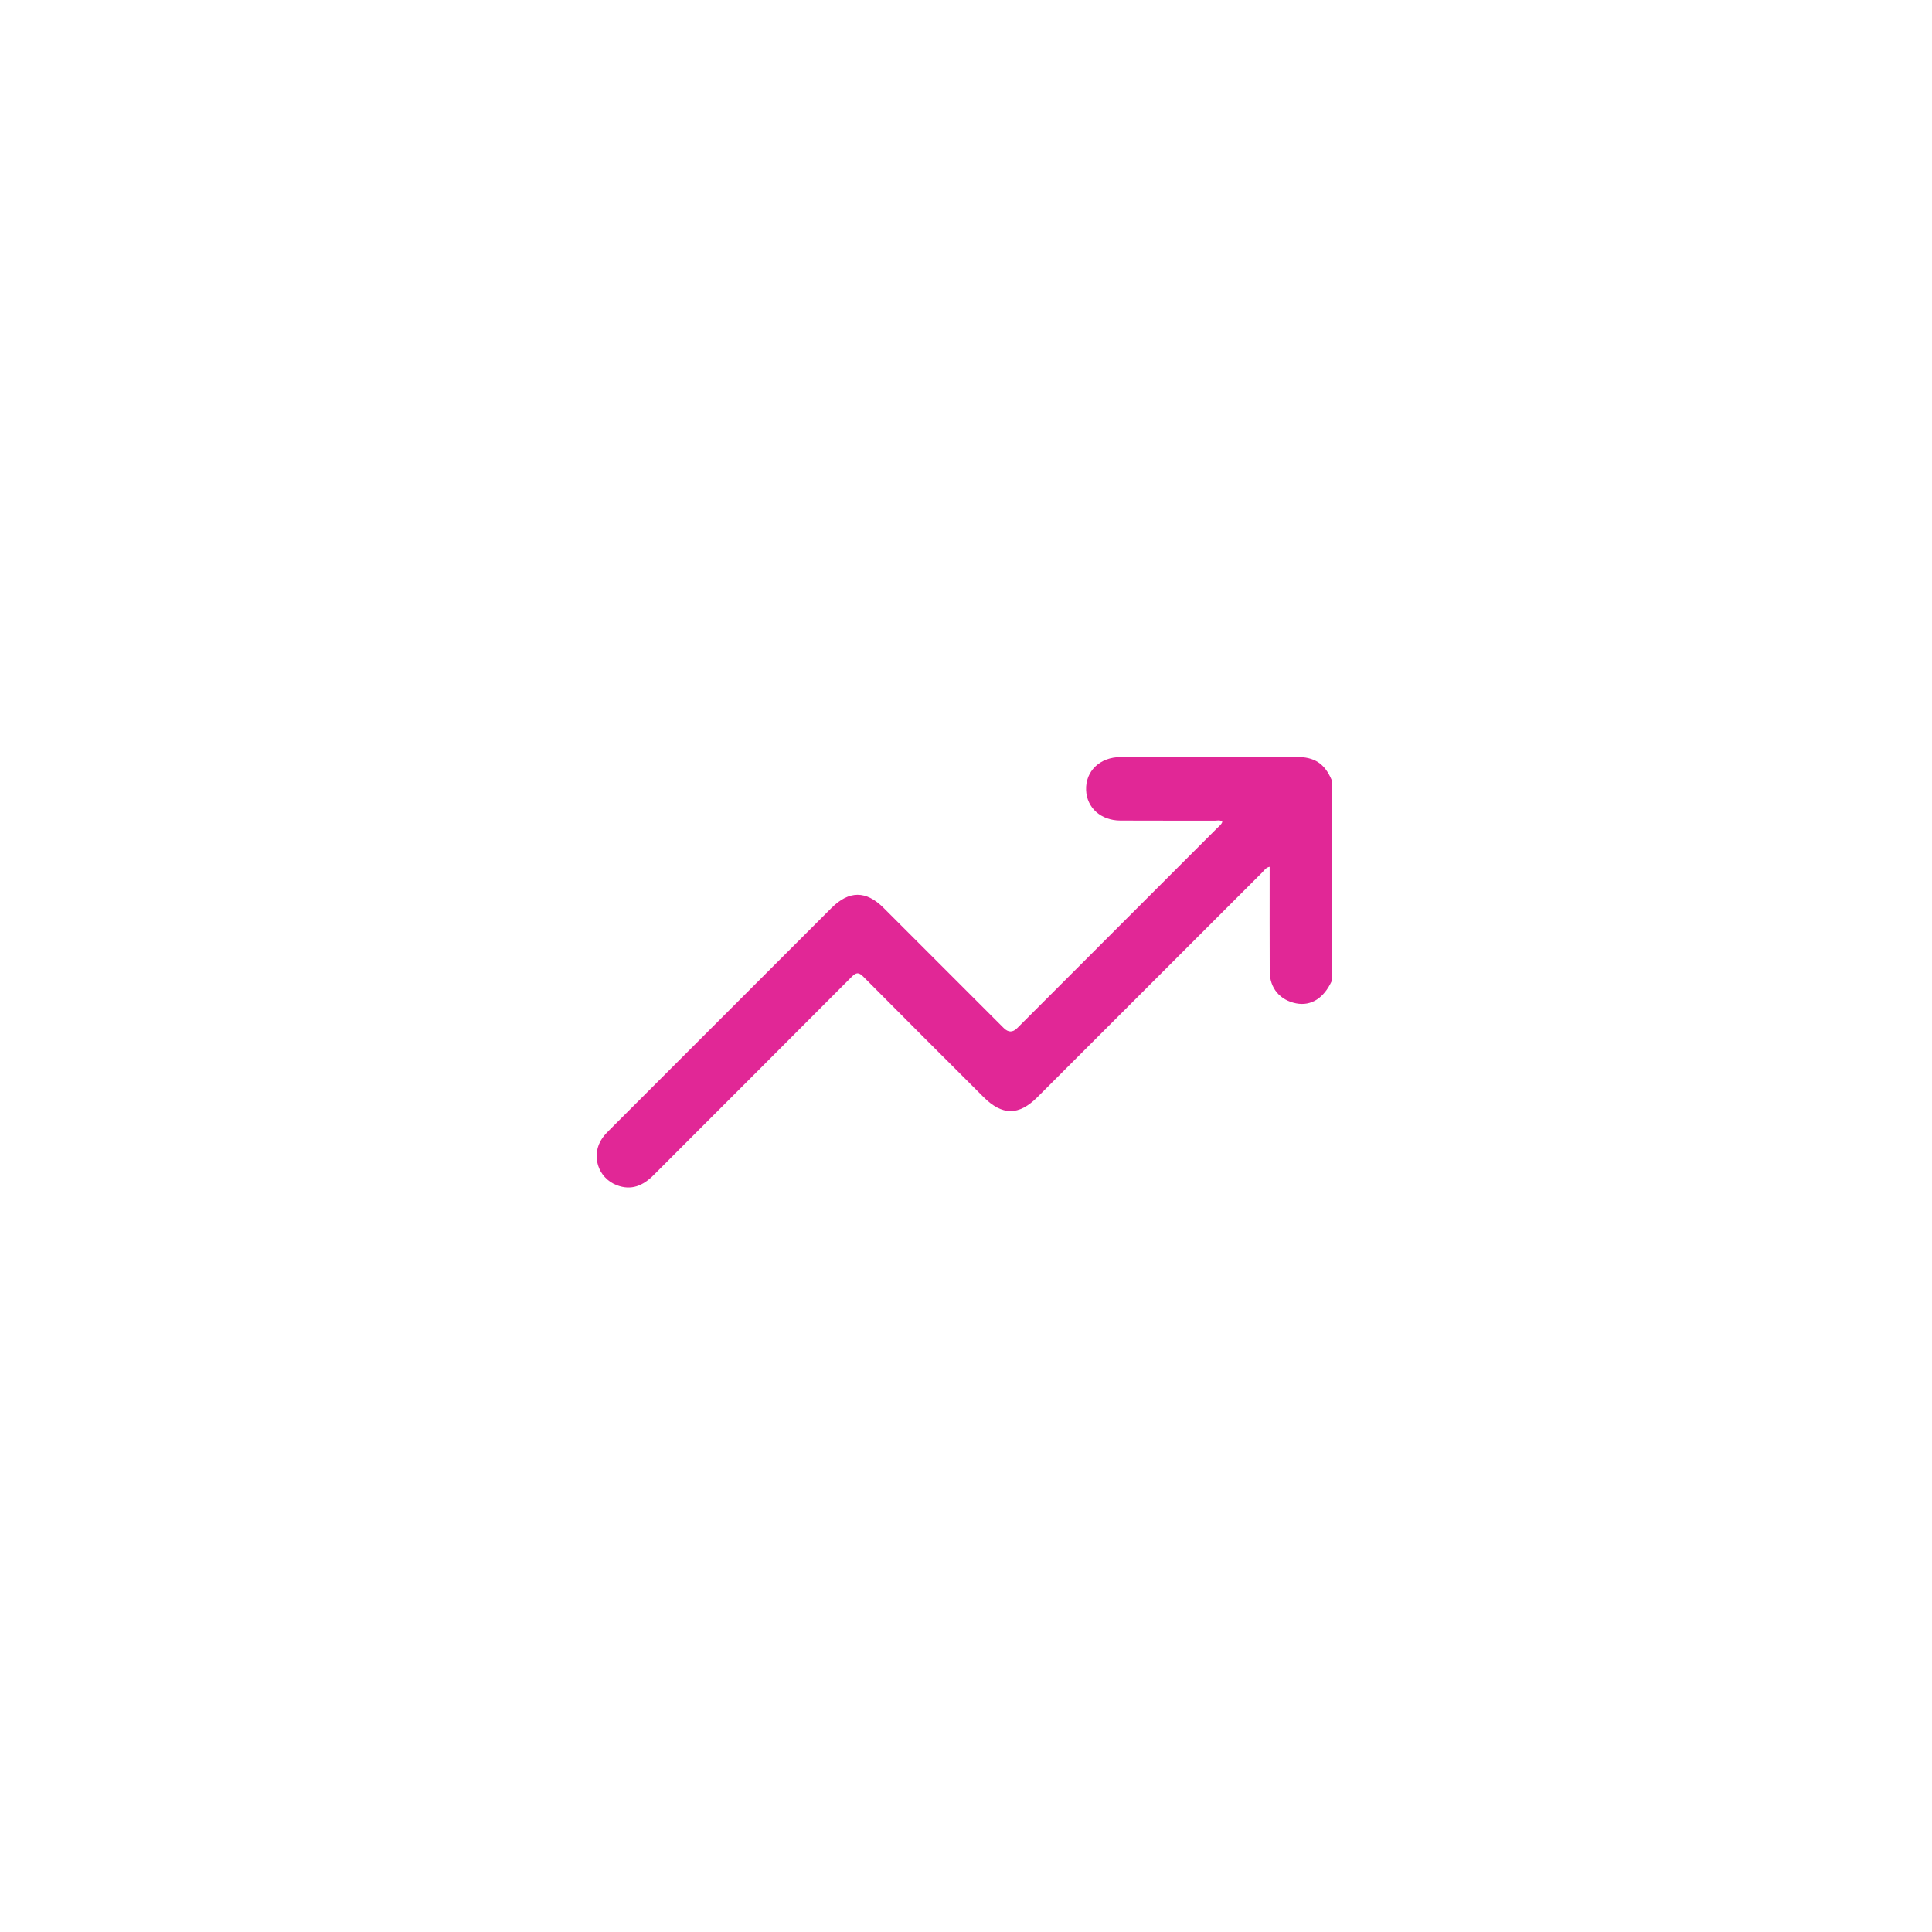 <svg width="54" height="54" viewBox="0 0 54 54" fill="none" xmlns="http://www.w3.org/2000/svg">
<g filter="url(#filter0_d_154_1175)">
<ellipse cx="27.039" cy="27.079" rx="20.726" ry="20.726" fill="white"/>
</g>
<path d="M37.223 27.419C37.002 27.9 36.644 28.125 36.228 28.044C35.776 27.955 35.49 27.619 35.489 27.155C35.485 26.253 35.487 25.352 35.487 24.45C35.487 24.379 35.487 24.308 35.487 24.228C35.379 24.249 35.34 24.324 35.286 24.378C33.188 26.474 31.091 28.571 28.994 30.667C28.475 31.186 28.011 31.184 27.489 30.662C26.37 29.543 25.248 28.426 24.134 27.302C24.003 27.169 23.933 27.174 23.804 27.303C21.961 29.154 20.113 30.998 18.267 32.846C17.974 33.139 17.646 33.284 17.237 33.125C16.706 32.92 16.51 32.28 16.834 31.812C16.89 31.731 16.961 31.657 17.031 31.587C19.1 29.517 21.168 27.449 23.237 25.381C23.73 24.888 24.206 24.886 24.697 25.376C25.817 26.495 26.935 27.615 28.055 28.734C28.181 28.859 28.305 28.861 28.429 28.738C30.295 26.873 32.16 25.007 34.025 23.141C34.076 23.09 34.14 23.048 34.165 22.97C34.103 22.91 34.026 22.938 33.958 22.938C33.076 22.936 32.194 22.939 31.313 22.935C30.768 22.932 30.375 22.576 30.357 22.082C30.338 21.552 30.742 21.162 31.323 21.16C32.338 21.157 33.353 21.159 34.368 21.159C34.989 21.159 35.611 21.161 36.232 21.157C36.739 21.154 37.026 21.339 37.223 21.807V27.419V27.419Z" fill="#E12796"/>
<defs>
<filter id="filter0_d_154_1175" x="0.392" y="0.432" width="53.294" height="53.294" filterUnits="userSpaceOnUse" color-interpolation-filters="sRGB">
<feFlood flood-opacity="0" result="BackgroundImageFix"/>
<feColorMatrix in="SourceAlpha" type="matrix" values="0 0 0 0 0 0 0 0 0 0 0 0 0 0 0 0 0 0 127 0" result="hardAlpha"/>
<feOffset/>
<feGaussianBlur stdDeviation="2.961"/>
<feComposite in2="hardAlpha" operator="out"/>
<feColorMatrix type="matrix" values="0 0 0 0 0 0 0 0 0 0 0 0 0 0 0 0 0 0 0.11 0"/>
<feBlend mode="normal" in2="BackgroundImageFix" result="effect1_dropShadow_154_1175"/>
<feBlend mode="normal" in="SourceGraphic" in2="effect1_dropShadow_154_1175" result="shape"/>
</filter>
</defs>
</svg>
